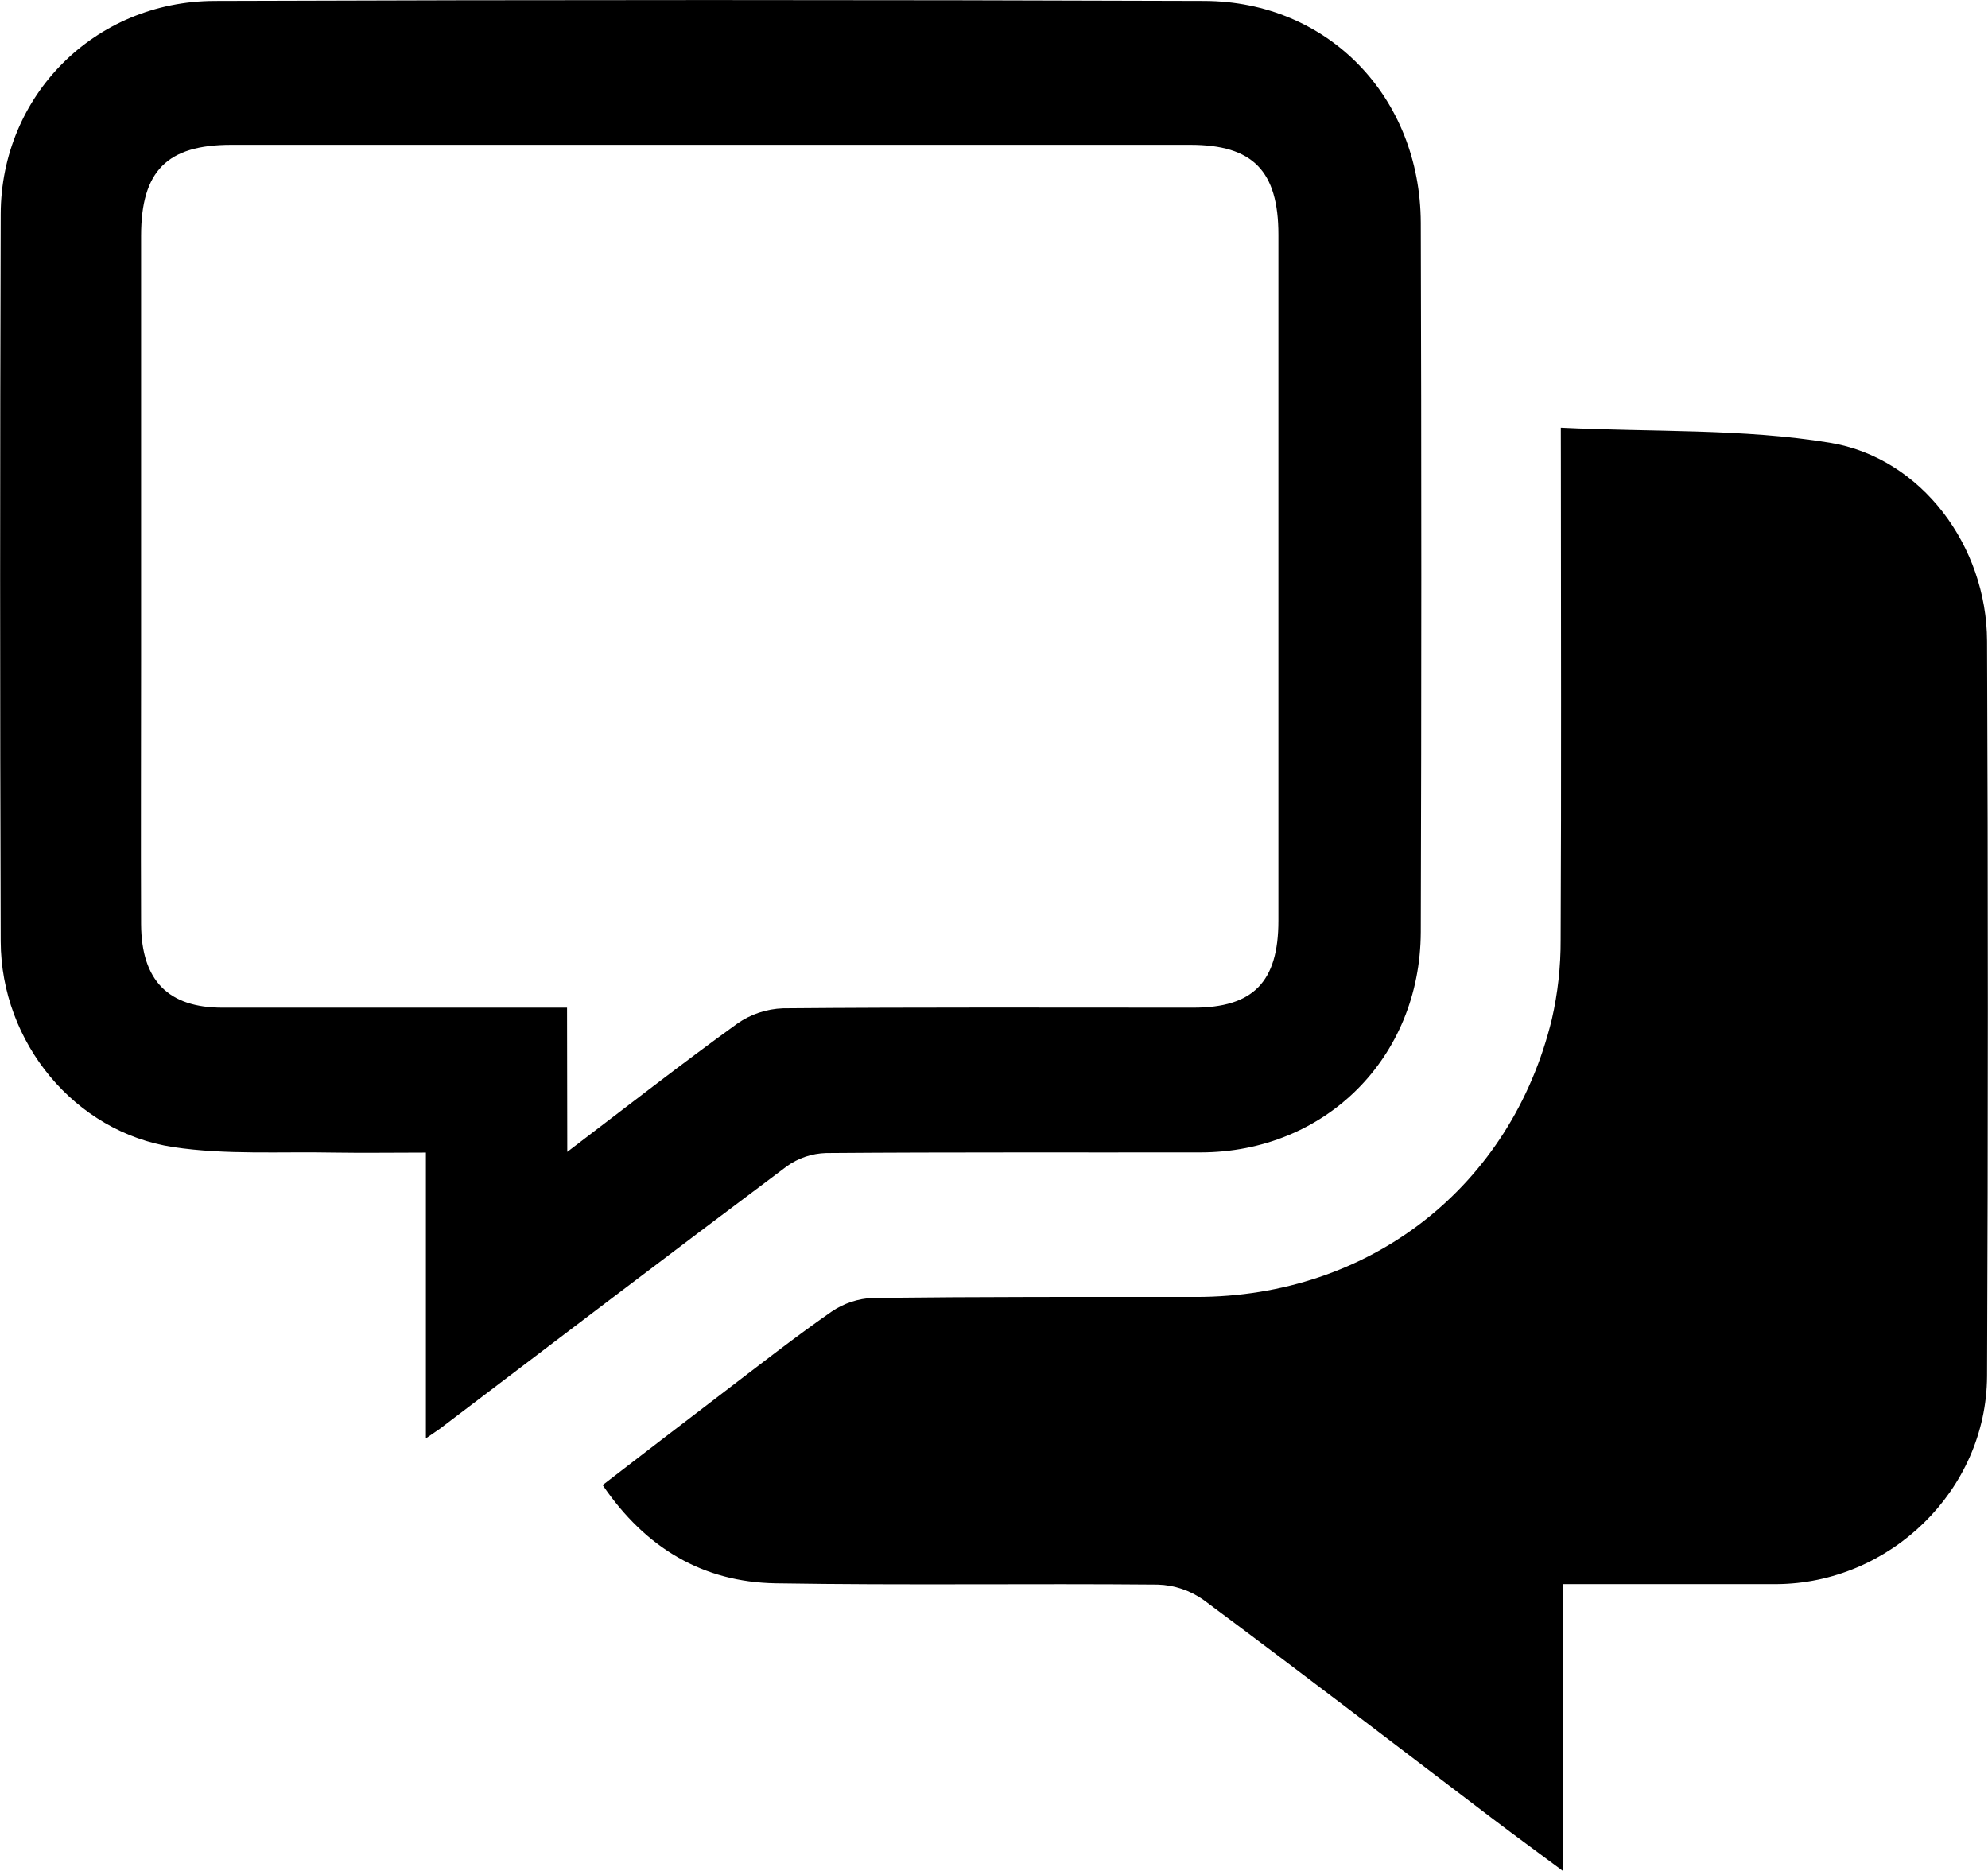 <svg width="34" height="32" viewBox="0 0 34 32" fill="none" xmlns="http://www.w3.org/2000/svg">
<g clip-path="url(#clip0_702_15122)">
<path d="M26.694 7.315C28.272 7.392 29.808 7.329 31.292 7.572C32.871 7.83 33.977 9.35 33.984 10.963C34.002 15.156 34.002 19.348 33.984 23.539C33.972 25.494 32.317 27.085 30.378 27.094C29.18 27.094 27.982 27.094 26.734 27.094V32.003C26.279 31.665 25.906 31.393 25.538 31.114C23.891 29.863 22.25 28.603 20.59 27.369C20.358 27.203 20.084 27.11 19.8 27.102C17.622 27.082 15.444 27.116 13.266 27.08C12.026 27.059 11.044 26.483 10.307 25.4C10.997 24.867 11.656 24.362 12.318 23.857C12.948 23.377 13.572 22.886 14.22 22.435C14.43 22.291 14.677 22.209 14.931 22.199C16.773 22.178 18.615 22.181 20.457 22.182C23.422 22.182 25.842 20.306 26.541 17.431C26.643 16.986 26.693 16.53 26.691 16.074C26.704 13.348 26.696 10.623 26.695 7.897L26.694 7.315Z" fill="black"/>
<path d="M7.284 24.601V19.713C6.728 19.713 6.222 19.721 5.716 19.713C4.798 19.694 3.866 19.755 2.963 19.619C1.274 19.363 0.018 17.827 0.012 16.102C-0.001 11.955 -0.001 7.807 0.012 3.66C0.019 1.634 1.618 0.023 3.668 0.016C9.31 -0.004 14.954 -0.004 20.598 0.016C22.717 0.024 24.291 1.659 24.299 3.811C24.311 7.854 24.311 11.897 24.299 15.941C24.291 18.095 22.661 19.708 20.532 19.71C18.403 19.713 16.263 19.704 14.128 19.721C13.887 19.728 13.653 19.806 13.456 19.948C11.471 21.434 9.499 22.938 7.524 24.436C7.466 24.478 7.408 24.515 7.284 24.601ZM9.702 19.701C10.729 18.92 11.653 18.198 12.602 17.513C12.834 17.348 13.108 17.256 13.392 17.246C15.73 17.226 18.069 17.235 20.409 17.235C21.433 17.235 21.864 16.796 21.864 15.747C21.864 11.836 21.864 7.926 21.864 4.015C21.864 2.922 21.426 2.477 20.358 2.477C14.891 2.477 9.424 2.477 3.955 2.477C2.86 2.477 2.414 2.921 2.413 4.032V11.32C2.413 12.816 2.407 14.311 2.413 15.807C2.419 16.772 2.878 17.235 3.805 17.235C5.603 17.235 7.401 17.235 9.198 17.235H9.698L9.702 19.701Z" fill="black"/>
</g>
<defs>
<clipPath id="clip0_702_15122">
<rect width="34" height="32" fill="white"/>
</clipPath>
</defs>
</svg>
